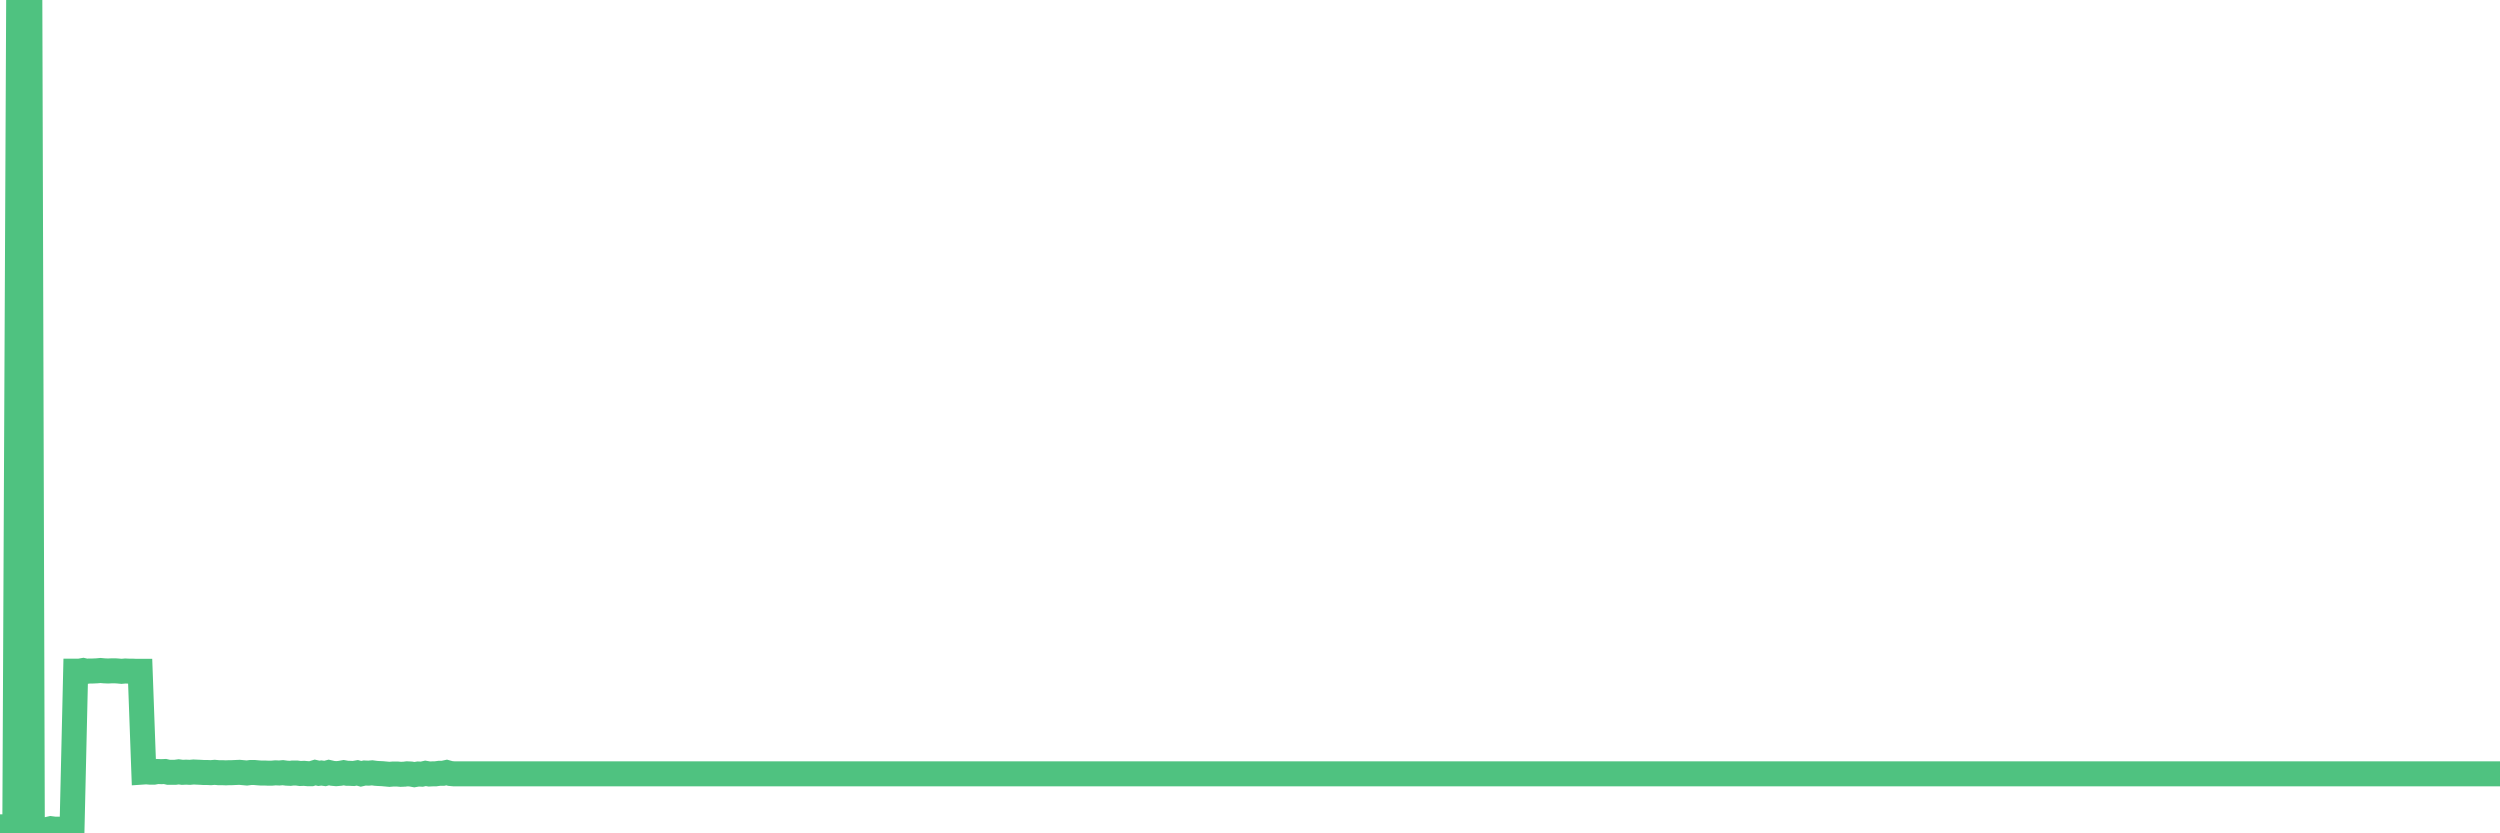 <?xml version="1.0"?><svg width="150px" height="50px" xmlns="http://www.w3.org/2000/svg" xmlns:xlink="http://www.w3.org/1999/xlink"> <polyline fill="none" stroke="#4fc280" stroke-width="1.5px" stroke-linecap="round" stroke-miterlimit="5" points="0.00,49.61 0.22,49.61 0.45,49.61 0.67,49.57 0.89,49.59 1.12,0.00 1.34,0.00 1.56,0.01 1.79,0.02 1.94,49.94 2.16,50.00 2.38,49.99 2.61,49.99 2.83,49.77 3.05,49.72 3.28,49.75 3.50,49.75 3.65,49.75 3.87,49.74 4.09,49.77 4.32,49.76 4.54,40.27 4.76,40.27 4.99,40.23 5.21,40.28 5.36,40.26 5.58,40.26 5.81,40.25 6.03,40.23 6.25,40.25 6.48,40.26 6.70,40.25 6.92,40.25 7.07,40.26 7.29,40.28 7.52,40.26 7.74,40.27 7.96,40.27 8.19,40.28 8.41,40.28 8.63,46.32 8.78,46.31 9.01,46.33 9.23,46.33 9.45,46.29 9.68,46.30 9.90,46.29 10.12,46.34 10.35,46.34 10.50,46.34 10.72,46.31 10.94,46.34 11.17,46.33 11.39,46.34 11.61,46.32 11.84,46.33 12.06,46.34 12.21,46.35 12.43,46.35 12.65,46.36 12.88,46.34 13.10,46.36 13.32,46.36 13.55,46.37 13.77,46.36 13.92,46.36 14.14,46.35 14.37,46.34 14.59,46.36 14.81,46.38 15.04,46.35 15.26,46.35 15.48,46.37 15.63,46.38 15.86,46.38 16.08,46.39 16.30,46.39 16.53,46.37 16.75,46.38 16.97,46.36 17.20,46.39 17.42,46.40 17.57,46.38 17.79,46.38 18.01,46.41 18.24,46.40 18.46,46.42 18.68,46.42 18.91,46.35 19.13,46.40 19.28,46.38 19.50,46.41 19.73,46.35 19.95,46.40 20.17,46.42 20.40,46.40 20.62,46.36 20.84,46.40 20.99,46.40 21.21,46.41 21.44,46.37 21.66,46.43 21.88,46.38 22.11,46.39 22.33,46.37 22.55,46.40 22.70,46.41 22.93,46.42 23.15,46.44 23.37,46.46 23.60,46.44 23.82,46.44 24.04,46.46 24.27,46.45 24.42,46.43 24.64,46.44 24.86,46.48 25.09,46.44 25.31,46.45 25.53,46.40 25.76,46.44 25.98,46.43 26.13,46.43 26.35,46.40 26.57,46.40 26.80,46.35 27.02,46.41 27.24,46.43 27.47,46.43 27.69,46.43 27.84,46.43 28.06,46.43 28.29,46.43 28.51,46.43 28.73,46.43 28.96,46.43 29.18,46.43 29.40,46.43 29.55,46.43 29.78,46.43 30.00,46.43 30.22,46.43 30.44,46.43 30.67,46.43 30.89,46.43 31.11,46.43 31.26,46.43 31.49,46.43 31.71,46.43 31.93,46.43 32.16,46.43 32.38,46.43 32.60,46.43 32.83,46.43 33.05,46.43 33.20,46.43 33.42,46.43 33.65,46.43 33.87,46.43 34.09,46.43 34.32,46.43 34.54,46.43 34.76,46.43 34.91,46.43 35.13,46.43 35.36,46.43 35.58,46.43 35.80,46.43 36.03,46.43 36.25,46.43 36.47,46.43 36.62,46.43 36.85,46.43 37.07,46.43 37.29,46.43 37.52,46.43 37.74,46.43 37.96,46.43 38.19,46.43 38.34,46.43 38.56,46.43 38.78,46.43 39.01,46.43 39.23,46.43 39.45,46.43 39.68,46.43 39.90,46.43 40.05,46.43 40.27,46.43 40.49,46.43 40.72,46.43 40.94,46.43 41.16,46.43 41.39,46.43 41.61,46.43 41.76,46.43 41.98,46.43 42.21,46.43 42.43,46.43 42.65,46.43 42.88,46.43 43.10,46.43 43.32,46.43 43.47,46.43 43.69,46.43 43.92,46.43 44.14,46.43 44.36,46.43 44.59,46.43 44.81,46.43 45.03,46.43 45.18,46.43 45.41,46.43 45.63,46.43 45.85,46.43 46.08,46.43 46.30,46.43 46.52,46.43 46.75,46.43 46.90,46.43 47.12,46.43 47.34,46.43 47.57,46.43 47.79,46.43 48.01,46.43 48.24,46.43 48.46,46.43 48.68,46.43 48.83,46.43 49.05,46.43 49.28,46.43 49.50,46.43 49.72,46.43 49.95,46.43 50.17,46.43 50.39,46.43 50.54,46.43 50.77,46.43 50.99,46.43 51.21,46.43 51.44,46.43 51.66,46.43 51.88,46.43 52.11,46.43 52.26,46.43 52.48,46.43 52.70,46.43 52.93,46.43 53.15,46.43 53.37,46.43 53.60,46.43 53.82,46.43 53.97,46.43 54.19,46.43 54.41,46.43 54.64,46.43 54.86,46.43 55.08,46.43 55.31,46.43 55.53,46.43 55.68,46.43 55.90,46.43 56.13,46.43 56.35,46.43 56.57,46.43 56.80,46.43 57.02,46.43 57.24,46.43 57.39,46.43 57.61,46.43 57.84,46.43 58.06,46.43 58.28,46.43 58.51,46.43 58.73,46.43 58.95,46.43 59.10,46.43 59.33,46.43 59.55,46.43 59.77,46.43 60.00,46.43 60.22,46.43 60.44,46.43 60.67,46.43 60.82,46.43 61.04,46.43 61.26,46.43 61.49,46.43 61.71,46.43 61.93,46.43 62.16,46.43 62.38,46.43 62.53,46.43 62.75,46.43 62.97,46.43 63.20,46.43 63.42,46.43 63.64,46.43 63.87,46.43 64.09,46.43 64.24,46.43 64.46,46.43 64.69,46.43 64.91,46.43 65.13,46.43 65.36,46.43 65.58,46.43 65.80,46.43 66.03,46.43 66.18,46.43 66.40,46.43 66.62,46.43 66.84,46.43 67.07,46.43 67.29,46.43 67.51,46.43 67.74,46.43 67.89,46.43 68.11,46.43 68.33,46.43 68.56,46.43 68.78,46.43 69.00,46.43 69.23,46.43 69.45,46.43 69.60,46.43 69.82,46.43 70.05,46.43 70.27,46.43 70.49,46.43 70.72,46.43 70.94,46.43 71.16,46.43 71.31,46.43 71.53,46.43 71.76,46.43 71.98,46.43 72.20,46.43 72.43,46.43 72.65,46.43 72.87,46.43 73.02,46.43 73.25,46.43 73.47,46.43 73.69,46.43 73.92,46.43 74.14,46.43 74.36,46.43 74.59,46.43 74.74,46.43 74.96,46.43 75.18,46.43 75.41,46.43 75.63,46.43 75.85,46.43 76.08,46.43 76.30,46.43 76.45,46.43 76.67,46.43 76.89,46.43 77.12,46.43 77.34,46.43 77.56,46.43 77.79,46.43 78.01,46.43 78.16,46.43 78.38,46.43 78.61,46.43 78.83,46.43 79.05,46.43 79.28,46.43 79.50,46.43 79.72,46.43 79.87,46.43 80.09,46.43 80.32,46.43 80.54,46.43 80.76,46.43 80.99,46.43 81.21,46.43 81.43,46.43 81.66,46.43 81.81,46.43 82.03,46.43 82.25,46.43 82.48,46.43 82.70,46.43 82.92,46.43 83.15,46.43 83.37,46.43 83.52,46.43 83.74,46.43 83.97,46.43 84.19,46.43 84.41,46.43 84.64,46.43 84.86,46.43 85.08,46.43 85.23,46.43 85.45,46.43 85.68,46.43 85.90,46.43 86.12,46.43 86.35,46.43 86.57,46.43 86.79,46.43 86.94,46.43 87.17,46.43 87.39,46.43 87.61,46.43 87.84,46.43 88.06,46.43 88.28,46.43 88.51,46.43 88.66,46.43 88.88,46.43 89.10,46.43 89.33,46.43 89.55,46.43 89.77,46.43 90.00,46.43 90.22,46.43 90.37,46.43 90.59,46.43 90.81,46.43 91.04,46.43 91.26,46.43 91.48,46.43 91.71,46.43 91.93,46.43 92.08,46.43 92.30,46.43 92.53,46.43 92.75,46.43 92.97,46.43 93.20,46.43 93.42,46.43 93.64,46.43 93.79,46.43 94.01,46.43 94.24,46.43 94.46,46.43 94.68,46.43 94.91,46.43 95.13,46.43 95.35,46.43 95.50,46.43 95.73,46.43 95.95,46.43 96.17,46.43 96.40,46.43 96.62,46.43 96.84,46.43 97.07,46.43 97.29,46.43 97.44,46.43 97.66,46.43 97.89,46.43 98.11,46.43 98.33,46.43 98.56,46.43 98.78,46.43 99.00,46.43 99.15,46.43 99.37,46.43 99.60,46.43 99.82,46.43 100.04,46.43 100.27,46.43 100.49,46.43 100.71,46.43 100.86,46.43 101.09,46.43 101.31,46.43 101.53,46.43 101.76,46.43 101.98,46.43 102.20,46.43 102.43,46.43 102.58,46.43 102.80,46.43 103.02,46.43 103.24,46.43 103.47,46.43 103.69,46.43 103.91,46.43 104.14,46.43 104.29,46.43 104.51,46.43 104.73,46.43 104.96,46.43 105.18,46.43 105.40,46.43 105.63,46.43 105.85,46.43 106.00,46.43 106.22,46.43 106.45,46.43 106.67,46.43 106.89,46.43 107.12,46.43 107.34,46.43 107.56,46.43 107.71,46.43 107.93,46.43 108.16,46.43 108.38,46.43 108.60,46.43 108.83,46.43 109.05,46.43 109.27,46.43 109.42,46.43 109.65,46.43 109.87,46.43 110.09,46.43 110.32,46.43 110.54,46.43 110.76,46.43 110.99,46.43 111.14,46.43 111.36,46.43 111.58,46.43 111.81,46.43 112.03,46.43 112.25,46.43 112.48,46.43 112.70,46.43 112.92,46.43 113.07,46.43 113.29,46.43 113.52,46.43 113.74,46.43 113.96,46.43 114.19,46.43 114.41,46.43 114.63,46.43 114.78,46.43 115.01,46.43 115.23,46.43 115.45,46.43 115.68,46.43 115.90,46.43 116.12,46.43 116.35,46.43 116.49,46.43 116.72,46.43 116.94,46.43 117.16,46.43 117.39,46.43 117.61,46.43 117.83,46.43 118.06,46.43 118.21,46.43 118.43,46.43 118.65,46.43 118.88,46.43 119.10,46.43 119.32,46.43 119.55,46.43 119.77,46.43 119.92,46.43 120.14,46.43 120.37,46.43 120.59,46.43 120.81,46.43 121.04,46.43 121.26,46.43 121.48,46.43 121.63,46.43 121.85,46.43 122.08,46.43 122.30,46.43 122.52,46.43 122.75,46.43 122.97,46.43 123.19,46.43 123.34,46.43 123.57,46.43 123.79,46.43 124.01,46.43 124.24,46.43 124.46,46.43 124.68,46.43 124.91,46.43 125.06,46.43 125.28,46.43 125.50,46.43 125.73,46.43 125.95,46.43 126.17,46.43 126.40,46.43 126.62,46.43 126.77,46.43 126.99,46.43 127.21,46.43 127.44,46.43 127.66,46.43 127.88,46.43 128.11,46.43 128.33,46.43 128.48,46.43 128.70,46.43 128.93,46.43 129.15,46.43 129.37,46.43 129.60,46.43 129.82,46.43 130.04,46.43 130.27,46.43 130.41,46.43 130.64,46.43 130.86,46.43 131.08,46.43 131.31,46.43 131.53,46.43 131.75,46.43 131.98,46.43 132.13,46.43 132.35,46.43 132.57,46.43 132.80,46.43 133.02,46.43 133.24,46.43 133.47,46.43 133.69,46.43 133.84,46.43 134.06,46.43 134.29,46.43 134.51,46.43 134.73,46.43 134.96,46.43 135.18,46.43 135.40,46.43 135.55,46.43 135.77,46.43 136.00,46.43 136.22,46.43 136.44,46.43 136.67,46.43 136.89,46.43 137.11,46.43 137.26,46.43 137.49,46.43 137.71,46.43 137.93,46.43 138.16,46.43 138.38,46.43 138.60,46.43 138.83,46.43 138.98,46.43 139.20,46.43 139.42,46.43 139.64,46.43 139.87,46.43 140.09,46.43 140.31,46.43 140.54,46.43 140.69,46.43 140.91,46.43 141.13,46.43 141.36,46.43 141.58,46.43 141.80,46.43 142.03,46.43 142.25,46.43 142.40,46.43 142.62,46.43 142.85,46.43 143.07,46.43 143.29,46.43 143.52,46.43 143.74,46.43 143.96,46.43 144.11,46.43 144.33,46.43 144.56,46.43 144.78,46.43 145.00,46.43 145.23,46.43 145.45,46.43 145.67,46.43 145.90,46.43 146.05,46.43 146.27,46.43 146.49,46.43 146.72,46.43 146.94,46.43 147.16,46.43 147.39,46.43 147.61,46.43 147.76,46.43 147.98,46.43 148.21,46.43 148.43,46.43 148.65,46.43 148.88,46.43 149.10,46.43 149.32,46.43 149.47,46.43 149.69,46.43 149.92,46.43 150.00,46.43 "/></svg>